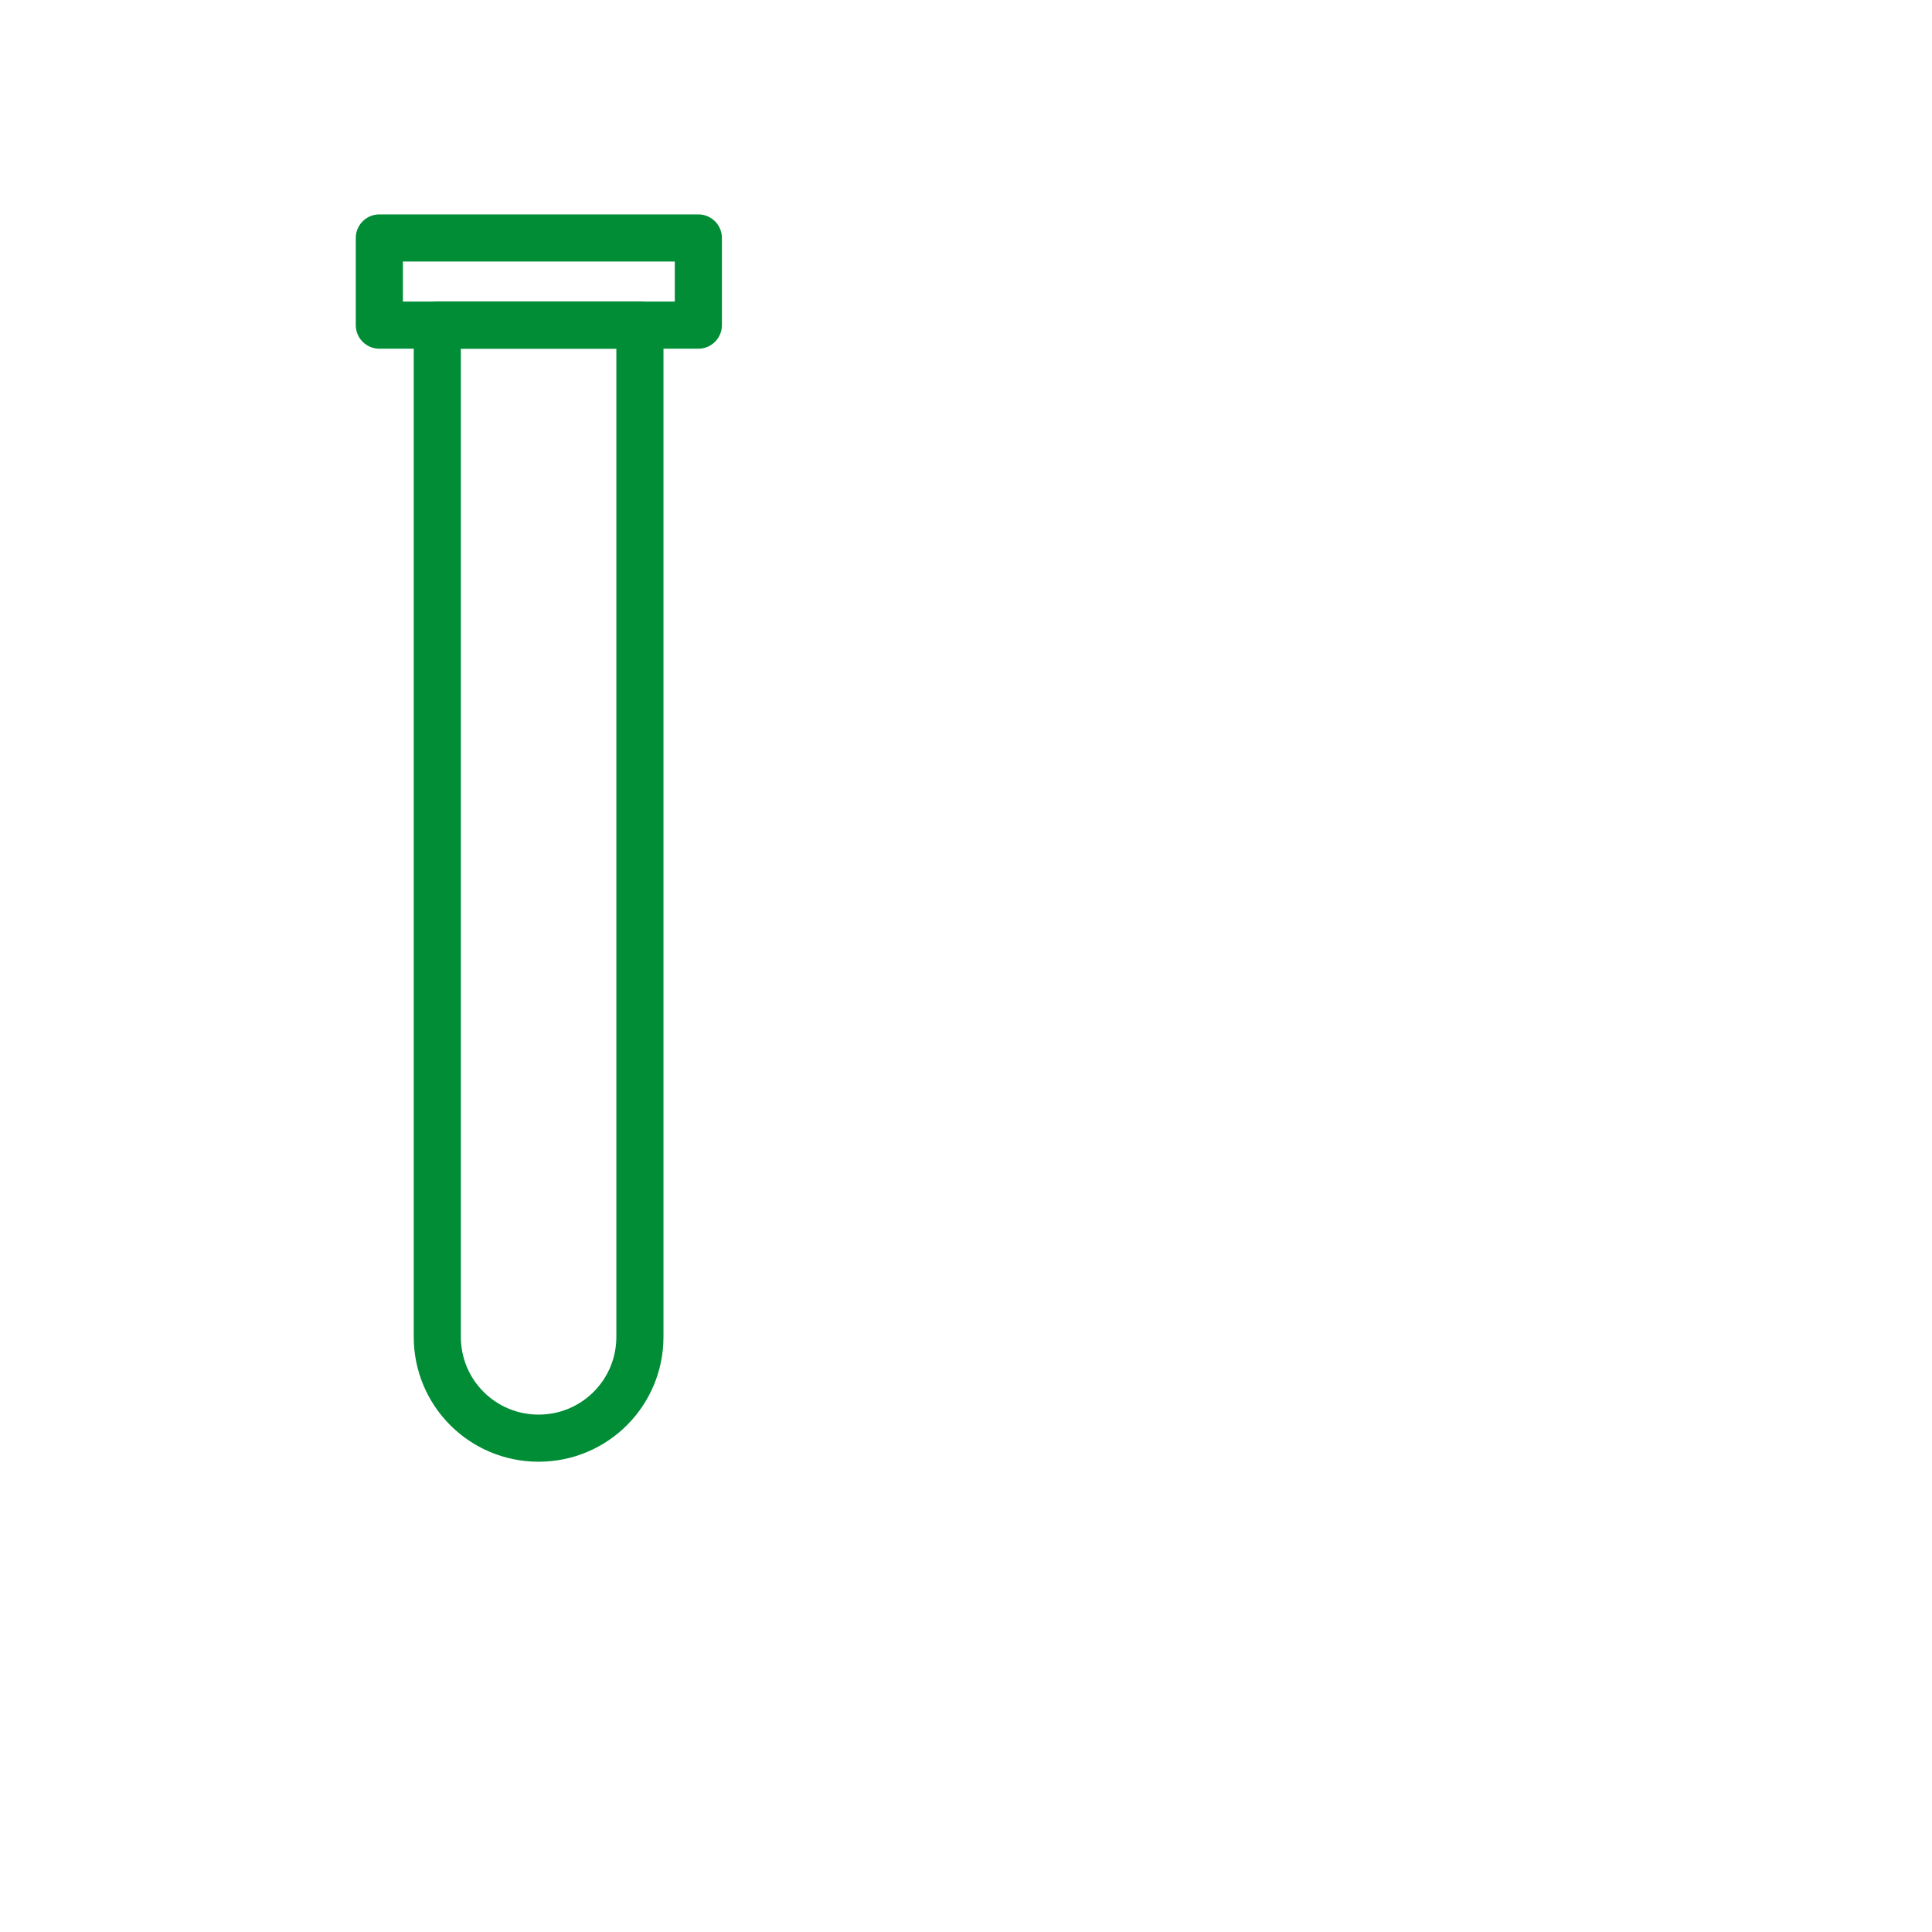 <?xml version="1.0" encoding="UTF-8"?> <!-- Generator: Adobe Illustrator 24.0.2, SVG Export Plug-In . SVG Version: 6.00 Build 0) --> <svg xmlns="http://www.w3.org/2000/svg" xmlns:xlink="http://www.w3.org/1999/xlink" id="Слой_1" x="0px" y="0px" viewBox="0 0 410 410" style="enable-background:new 0 0 410 410;" xml:space="preserve"> <style type="text/css"> .st0{fill:none;stroke:#008D36;stroke-width:10;stroke-linecap:round;stroke-linejoin:round;stroke-miterlimit:10;} </style> <g> <path class="st0" d="M114.3,305.2L114.3,305.2c-11.9,0-21.5-9.6-21.5-21.5V69h43v214.7C135.8,295.6,126.2,305.2,114.3,305.2z"></path> <rect x="80.5" y="50.5" class="st0" width="67.7" height="18.5"></rect> </g> </svg> 